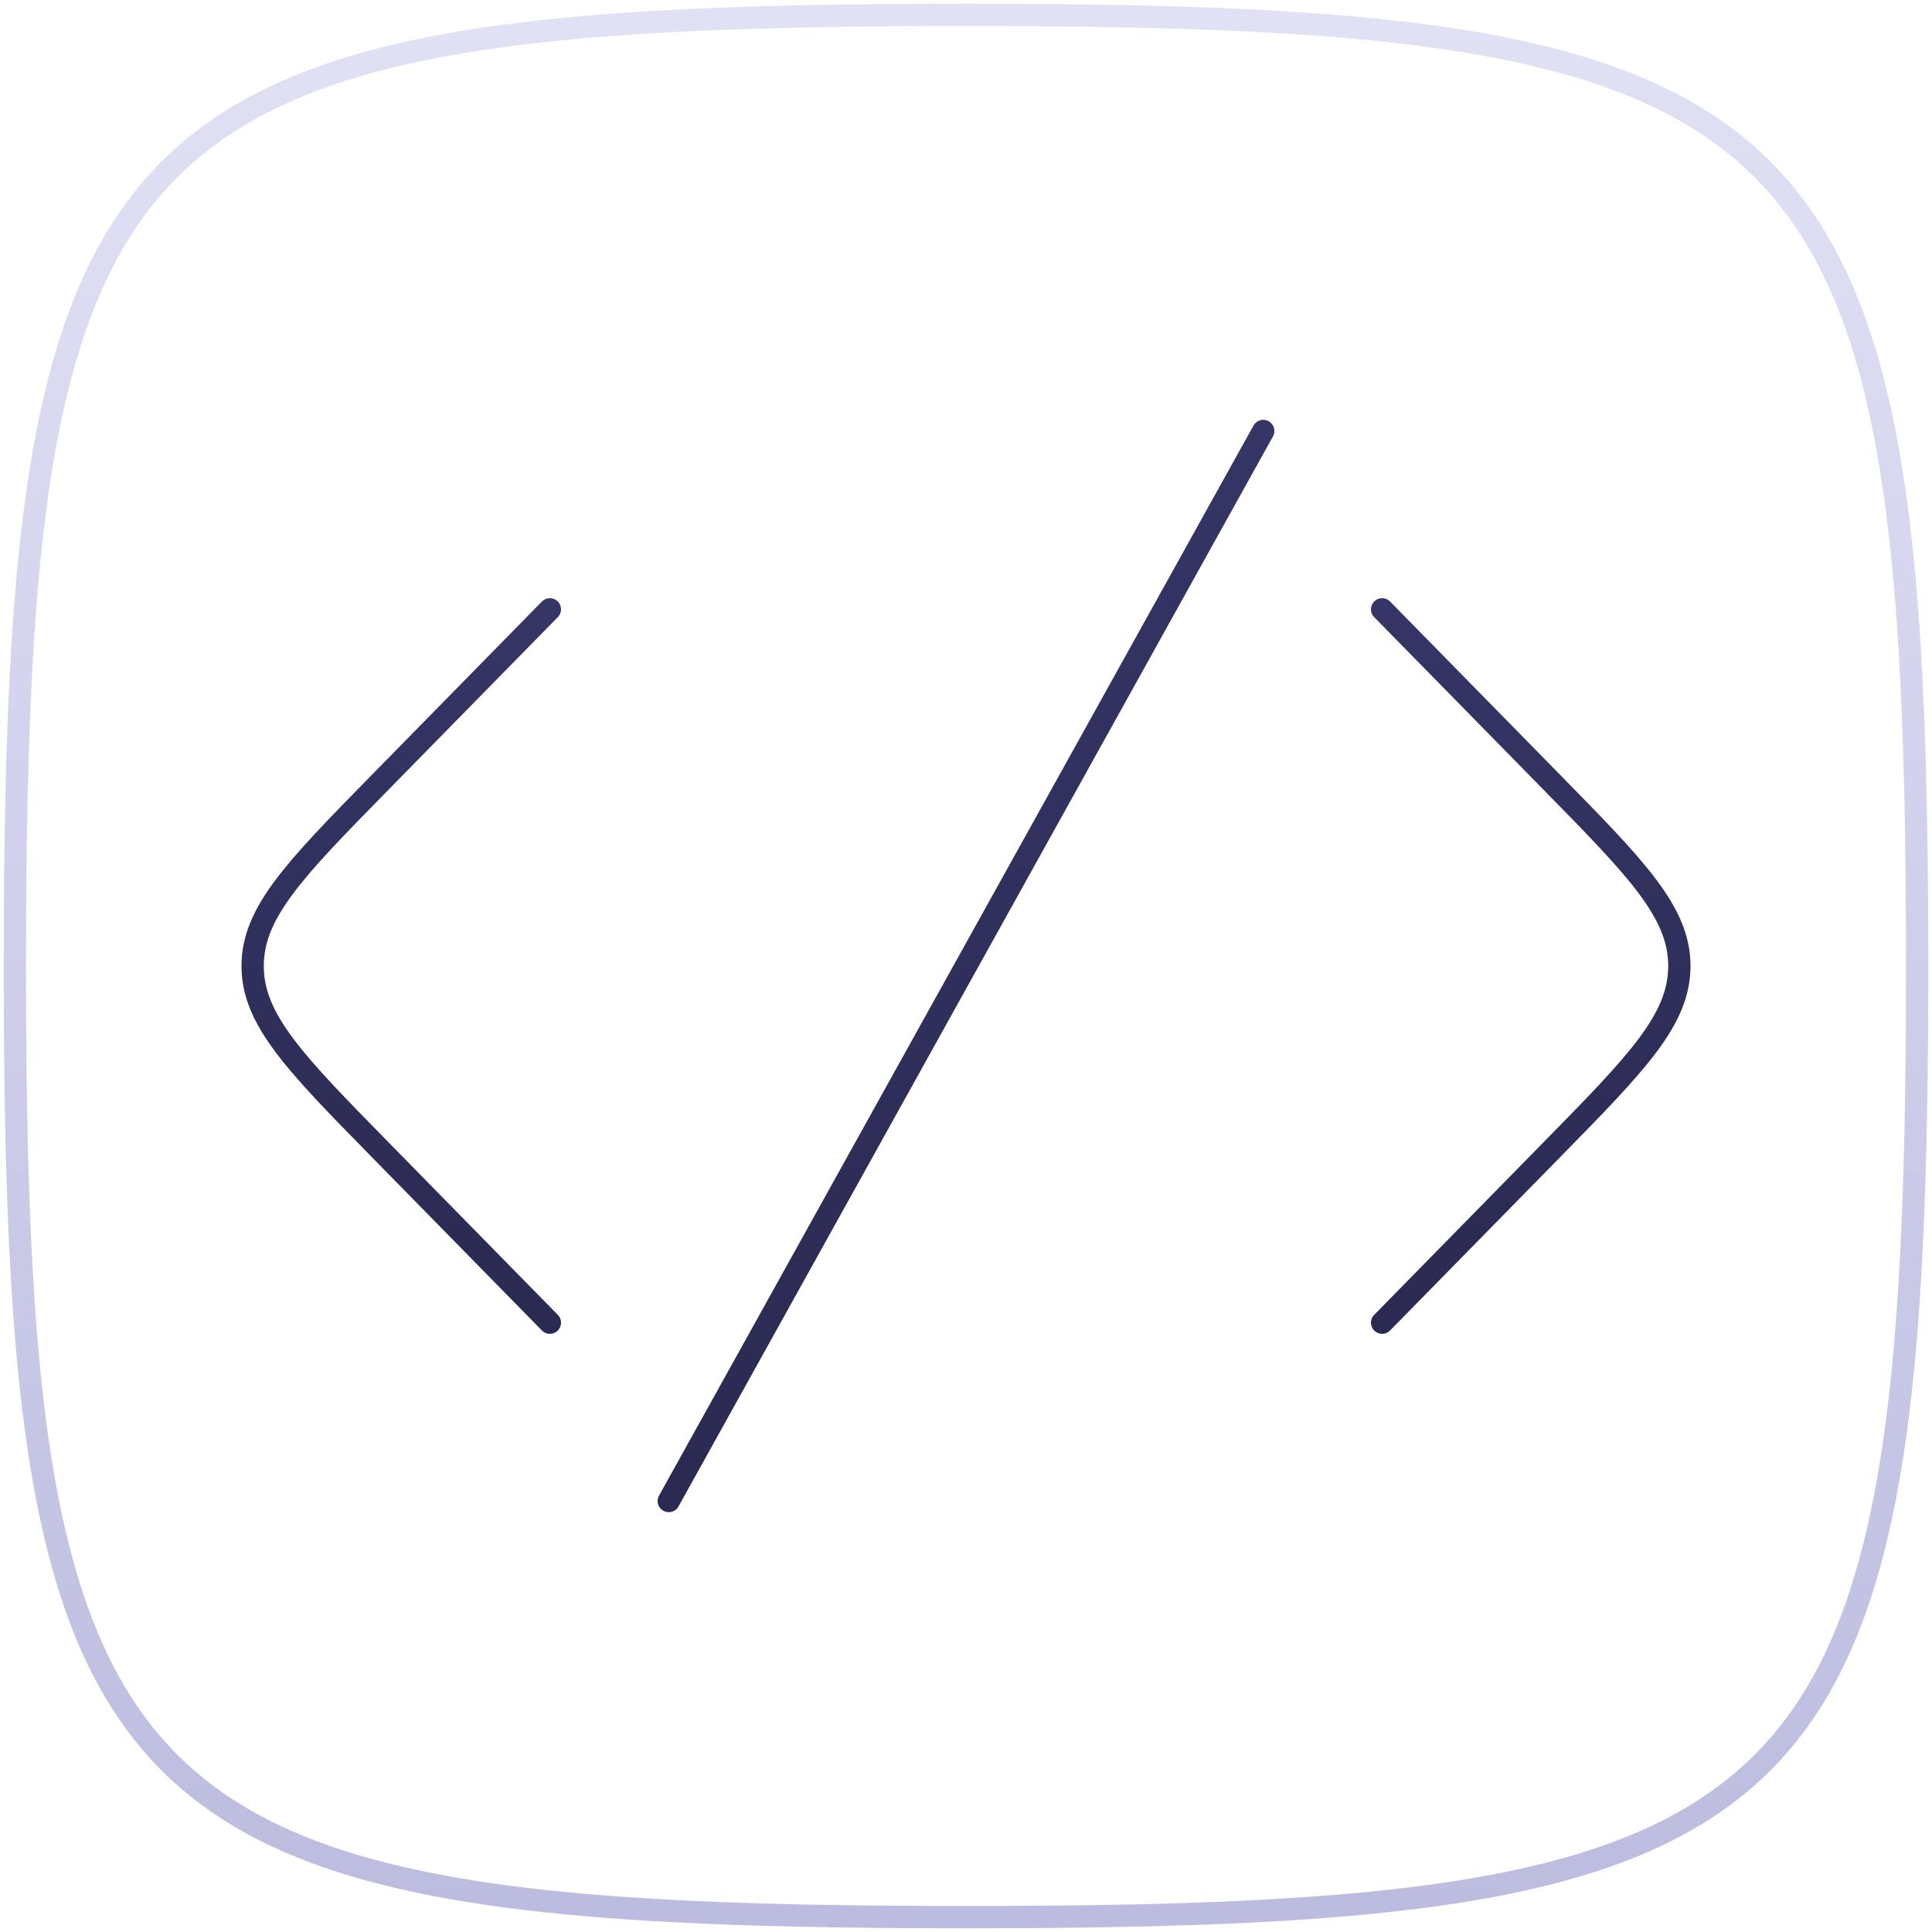 <svg width="130" height="130" viewBox="0 0 130 130" fill="none" xmlns="http://www.w3.org/2000/svg">
<path d="M85 29L45 101" stroke="url(#paint0_linear_686_4368)" stroke-width="1.5" stroke-linecap="round"/>
<path d="M86.333 1.501C80.147 1.126 73.077 1 65 1C56.923 1 49.853 1.126 43.667 1.501C11.918 3.426 3.426 11.918 1.501 43.667C1.126 49.853 1 56.923 1 65C1 73.077 1.126 80.147 1.501 86.333C3.426 118.082 11.918 126.574 43.667 128.499C49.853 128.874 56.923 129 65 129C73.077 129 80.147 128.874 86.333 128.499C118.082 126.574 126.574 118.082 128.499 86.333C128.874 80.147 129 73.077 129 65C129 56.923 128.874 49.853 128.499 43.667C126.574 11.918 118.082 3.426 86.333 1.501Z" stroke="url(#paint1_linear_686_4368)" stroke-width="1.5"/>
<path d="M93 41L104.438 52.658C110.146 58.476 113 61.385 113 65C113 68.615 110.146 71.524 104.438 77.342L93 89" stroke="url(#paint2_linear_686_4368)" stroke-width="1.5" stroke-linecap="round"/>
<path d="M37 41L25.562 52.658C19.854 58.476 17 61.385 17 65C17 68.615 19.854 71.524 25.562 77.342L37 89" stroke="url(#paint3_linear_686_4368)" stroke-width="1.5" stroke-linecap="round"/>
<defs>
<linearGradient id="paint0_linear_686_4368" x1="65" y1="29" x2="65" y2="101" gradientUnits="userSpaceOnUse">
<stop stop-color="#353566"/>
<stop offset="1" stop-color="#2A2A52"/>
</linearGradient>
<linearGradient id="paint1_linear_686_4368" x1="65" y1="1" x2="65" y2="129" gradientUnits="userSpaceOnUse">
<stop stop-color="#E1E1F5"/>
<stop offset="1" stop-color="#BCBCE0"/>
</linearGradient>
<linearGradient id="paint2_linear_686_4368" x1="103" y1="41" x2="103" y2="89" gradientUnits="userSpaceOnUse">
<stop stop-color="#353566"/>
<stop offset="1" stop-color="#2A2A52"/>
</linearGradient>
<linearGradient id="paint3_linear_686_4368" x1="27" y1="41" x2="27" y2="89" gradientUnits="userSpaceOnUse">
<stop stop-color="#353566"/>
<stop offset="1" stop-color="#2A2A52"/>
</linearGradient>
</defs>
</svg>

